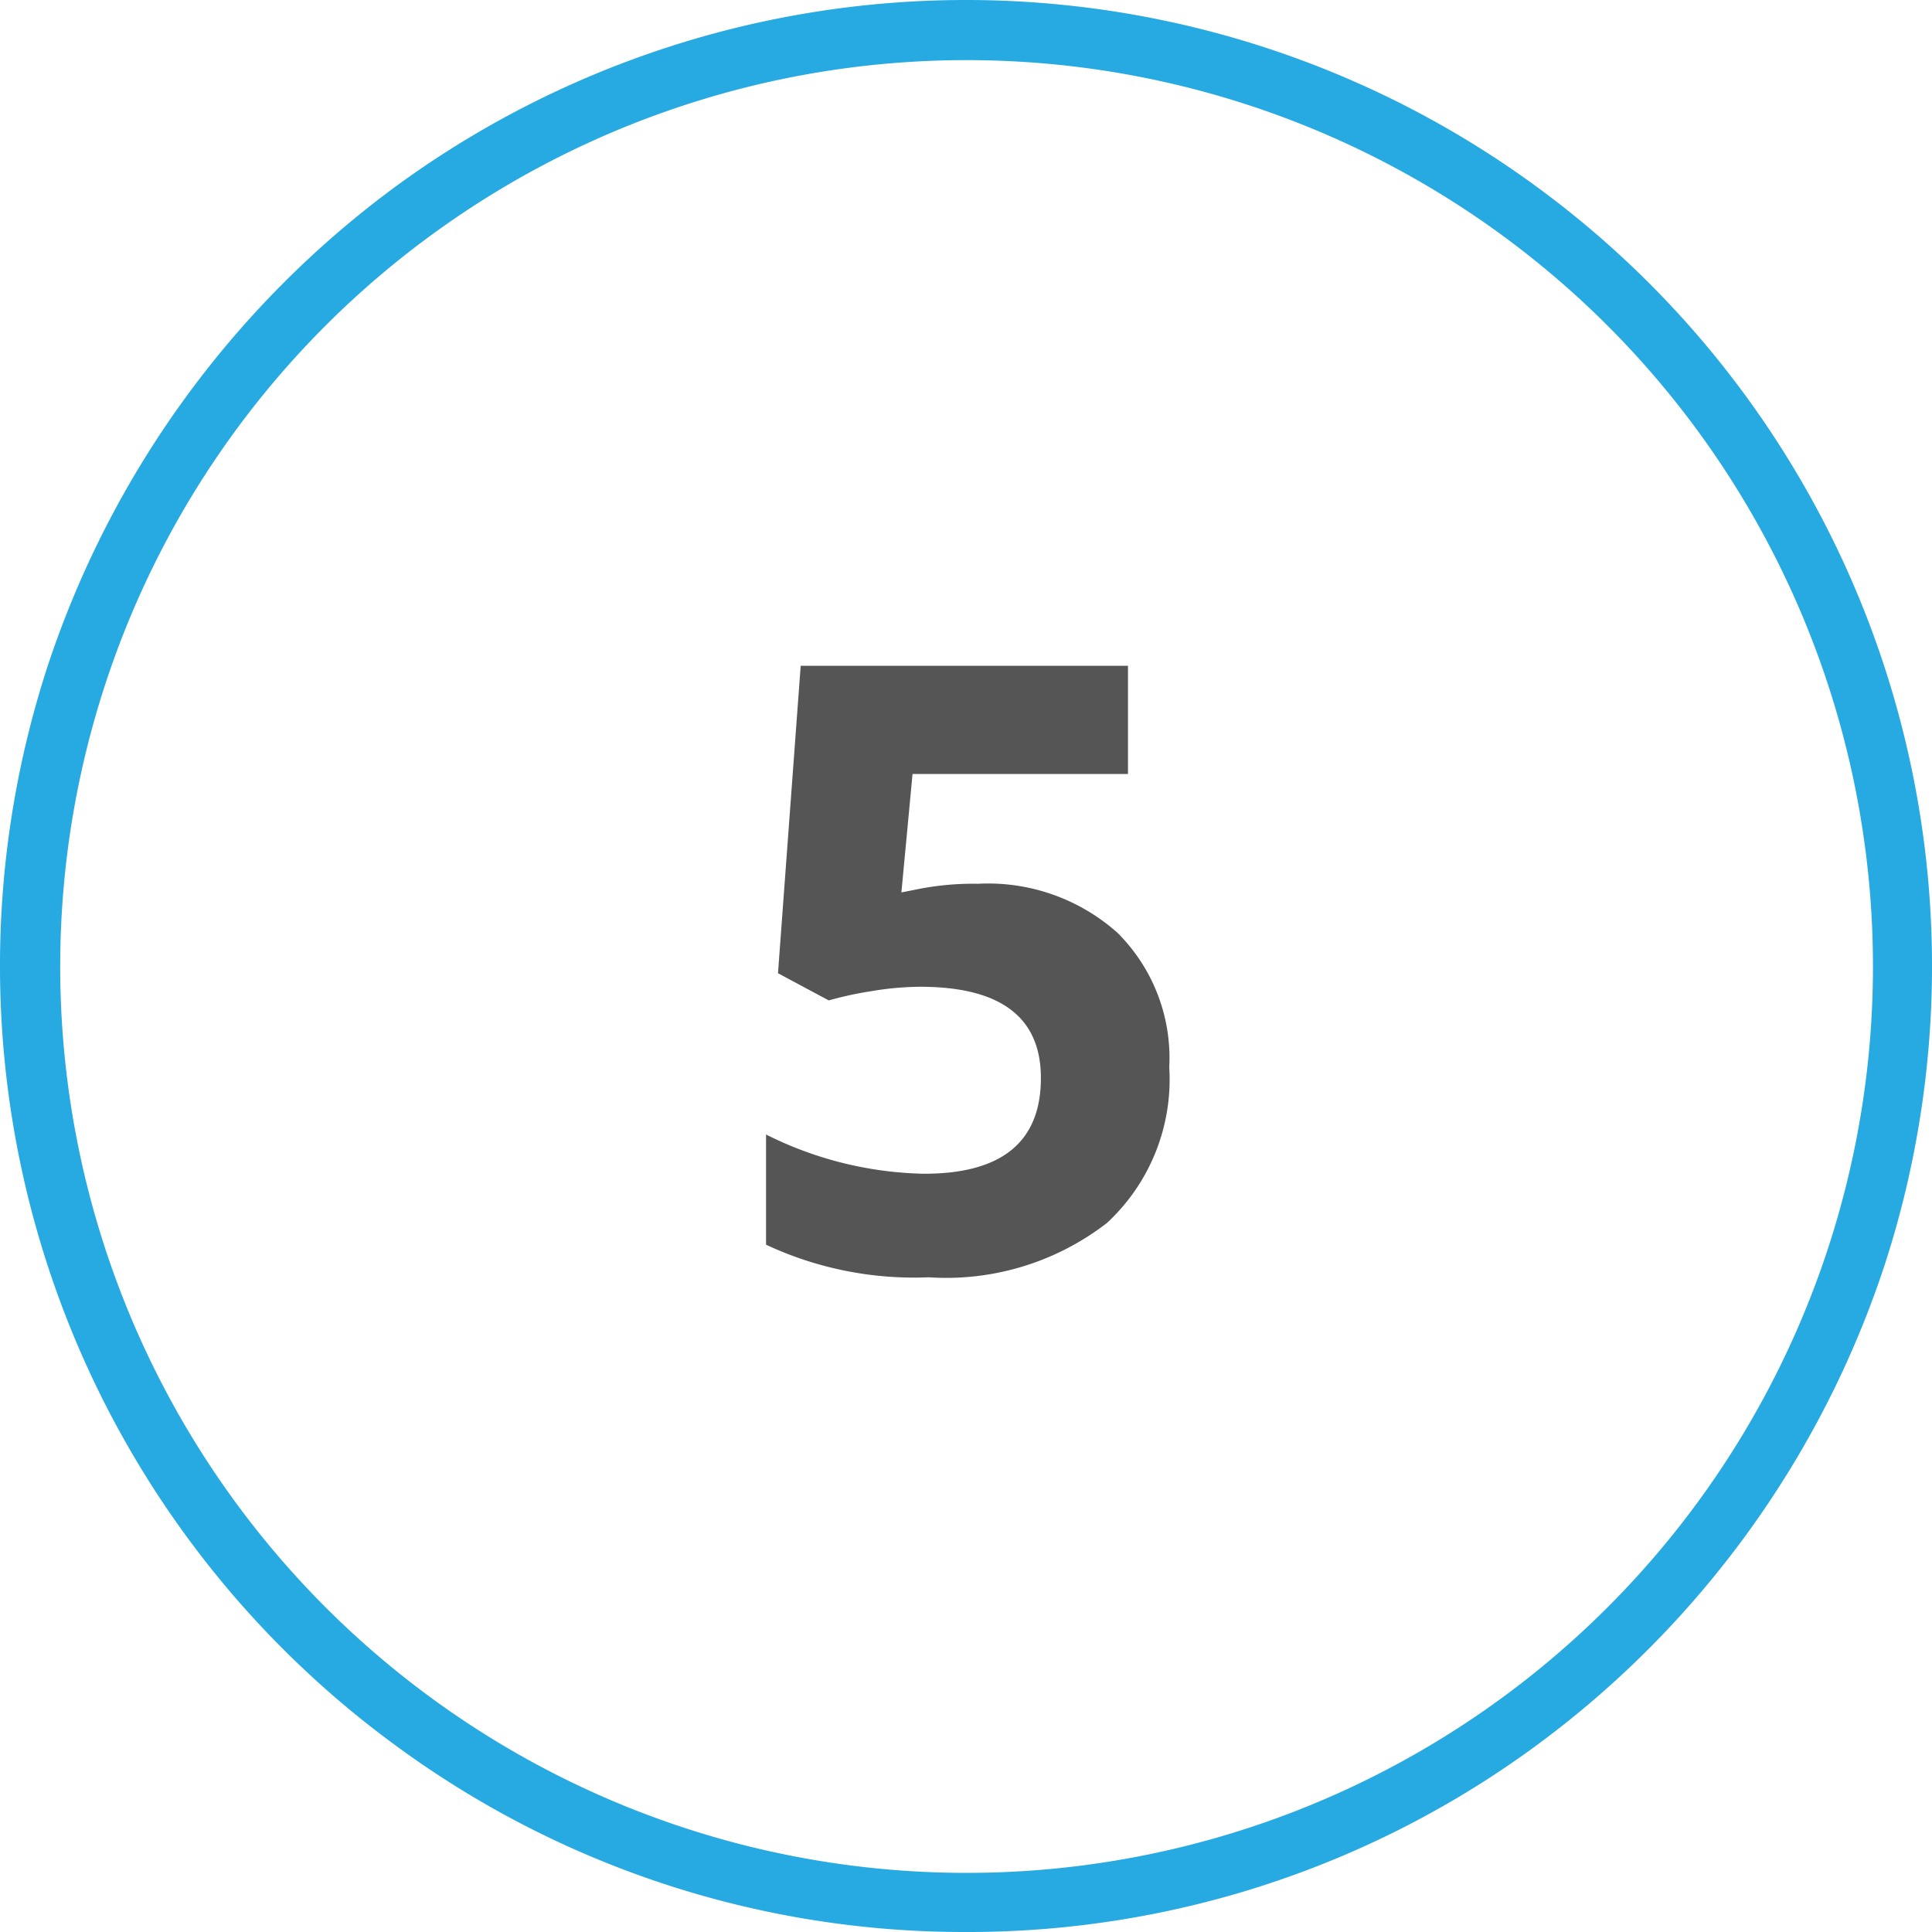 <svg xmlns="http://www.w3.org/2000/svg" viewBox="0 0 64 64"><defs><style>.cls-1{fill:#27aae1;}.cls-2{fill:#555;}</style></defs><g id="Circle"><g id="Colour"><path class="cls-1" d="M32,64a31.766,31.766,0,0,1-18.808-6.116A32,32,0,0,1,1.564,22.111h0A32.281,32.281,0,0,1,13.192,6.116a31.977,31.977,0,0,1,37.616,0A32,32,0,0,1,62.436,41.889,32.286,32.286,0,0,1,50.808,57.884,31.766,31.766,0,0,1,32,64ZM3.467,22.729a30.025,30.025,0,1,0,10.9-15,29.967,29.967,0,0,0-10.9,15Z"/></g></g><g id="Open_Sans" data-name="Open Sans"><path class="cls-2" d="M32.4,29.276A6.436,6.436,0,0,1,37.018,30.9a5.852,5.852,0,0,1,1.715,4.457,6.48,6.48,0,0,1-2.064,5.155,8.7,8.7,0,0,1-5.906,1.8,11.569,11.569,0,0,1-5.387-1.08v-3.65a12.171,12.171,0,0,0,5.236,1.3q3.869,0,3.869-3.172,0-3.023-4.005-3.022a9.909,9.909,0,0,0-1.6.144,11.625,11.625,0,0,0-1.422.308l-1.682-.9.752-10.185H37.366V25.64H30.229l-.369,3.923.479-.095A9.38,9.38,0,0,1,32.4,29.276Z"/></g></svg>